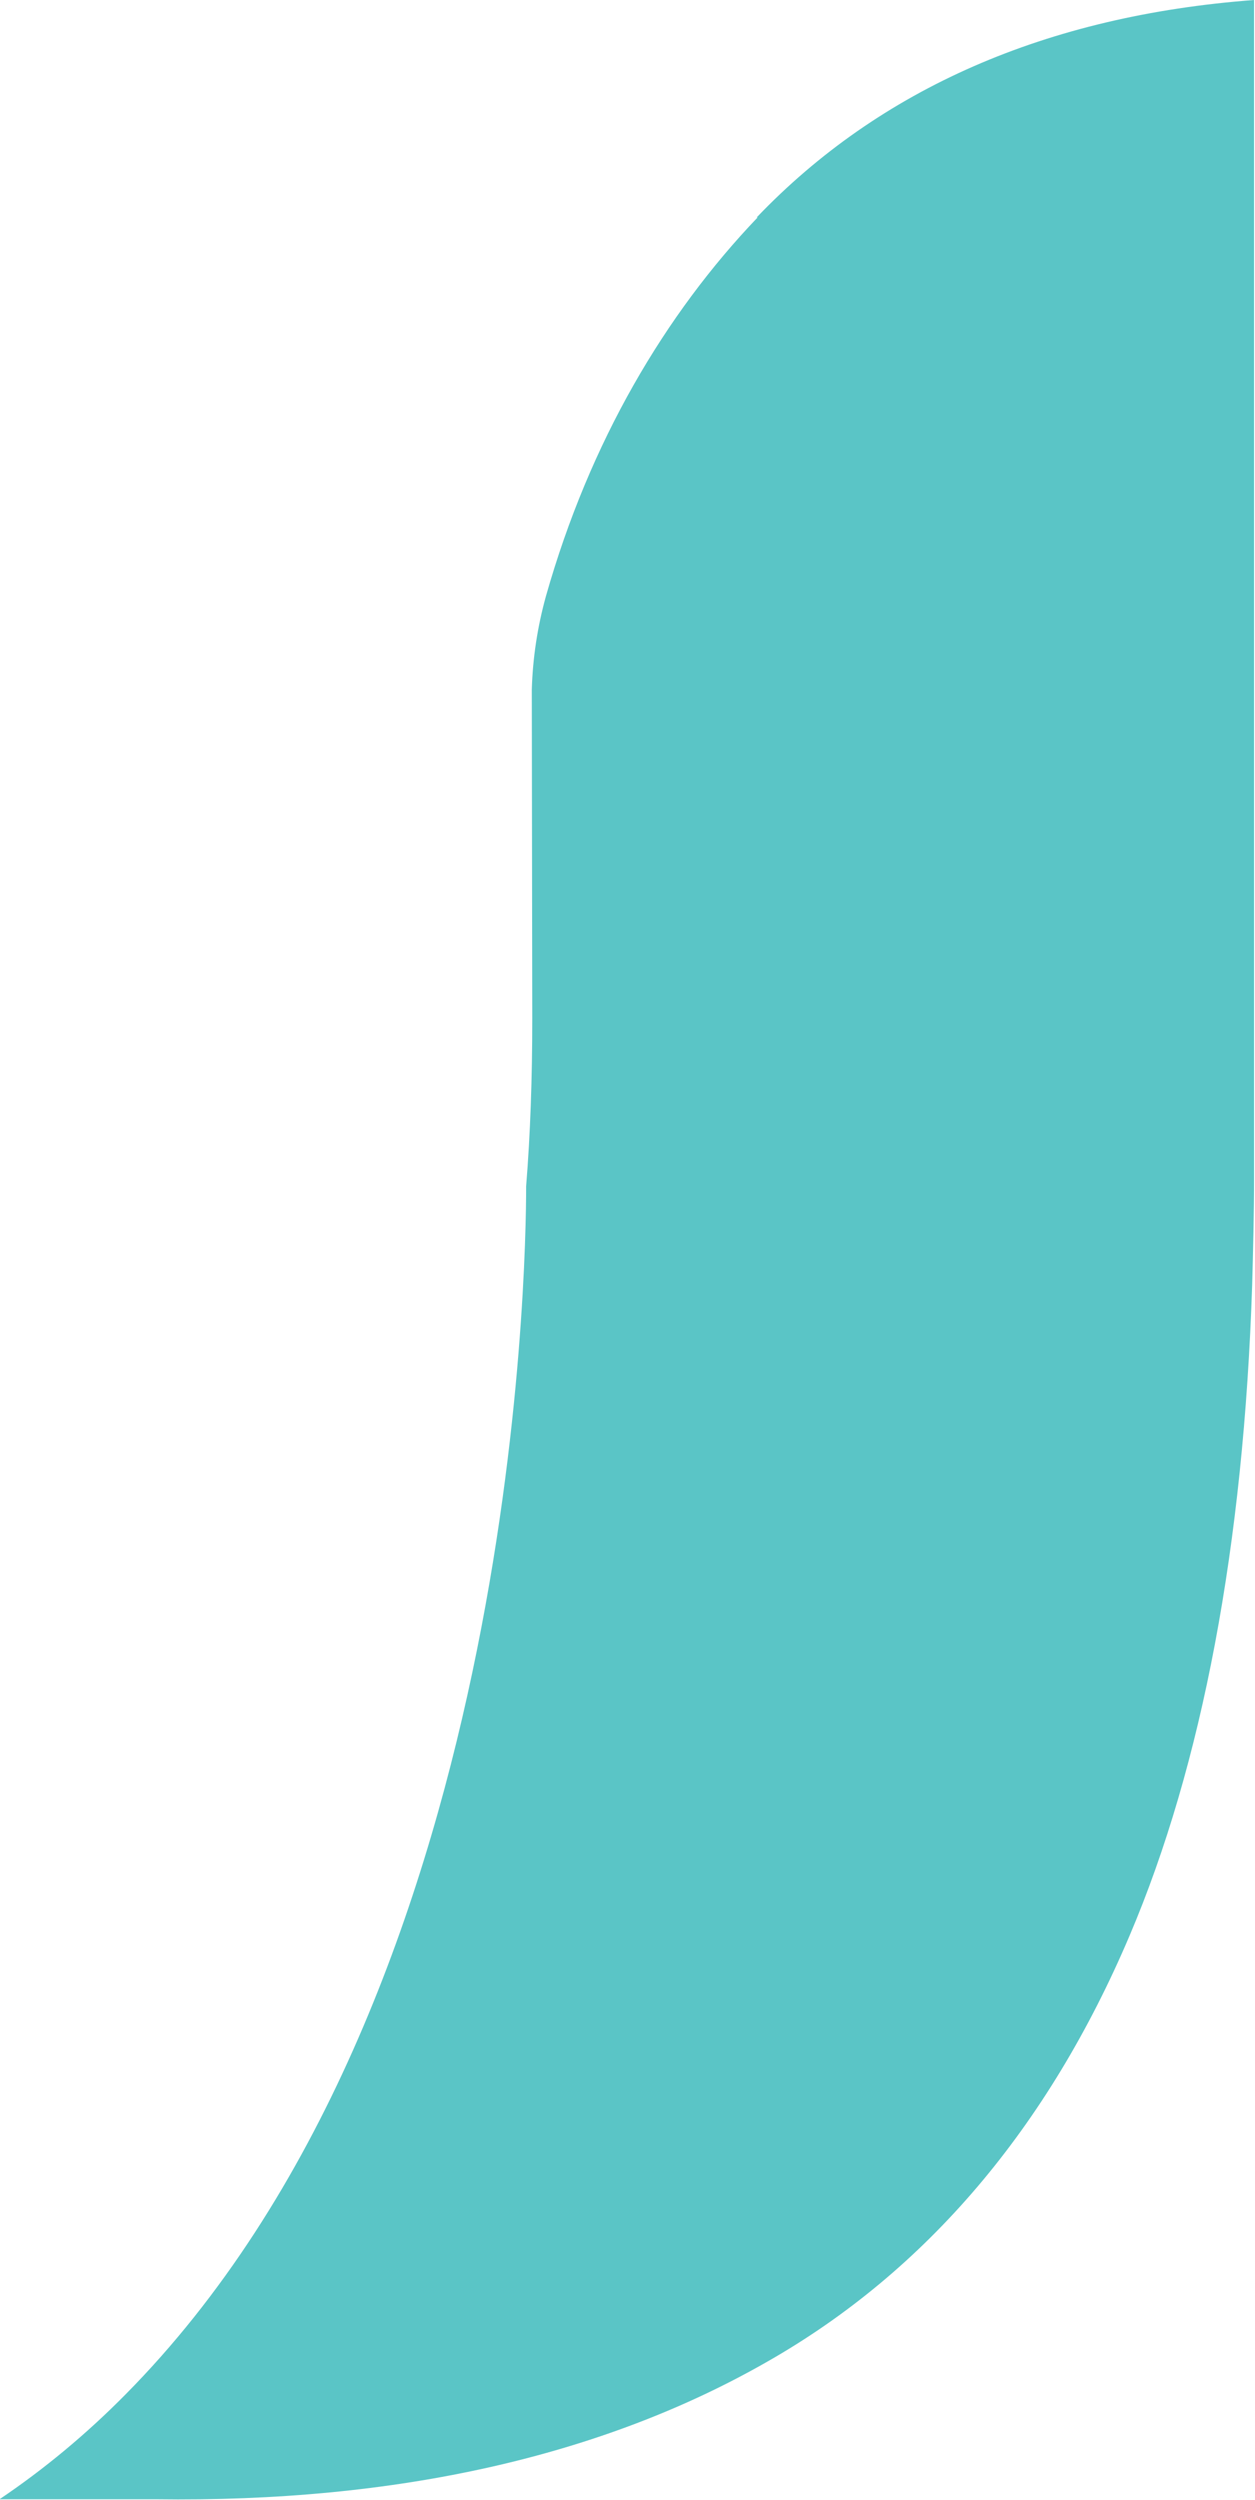 <?xml version="1.0" encoding="UTF-8"?>
<svg xmlns="http://www.w3.org/2000/svg" id="b" data-name="Capa 2" viewBox="0 0 266.2 530.1">
  <defs>
    <style>
      .d {
        fill: #5ac5c6;
      }
    </style>
  </defs>
  <g id="c" data-name="Layer 1">
    <path class="d" d="M160.7,46.1c-19.6,20.5-35.6,47.5-44.9,80.3-1.8,6.5-2.8,13.1-3,19.8h0s.1,69.8.1,69.8c0,12.5-.4,24.4-1.3,35.5,0,17-2.1,172.5-85,256.2-8.3,8.4-17.2,15.8-26.7,22.2h33.1c51.1.7,94.7-9.1,129.8-29.2,33.7-19.2,59.5-49.6,76.8-90.3,15.4-36.2,24.2-82.7,26-138,.2-7.4.4-15,.4-22.7V0c-44,3.3-79.4,18.8-105.5,46.1Z"></path>
  </g>
</svg>
